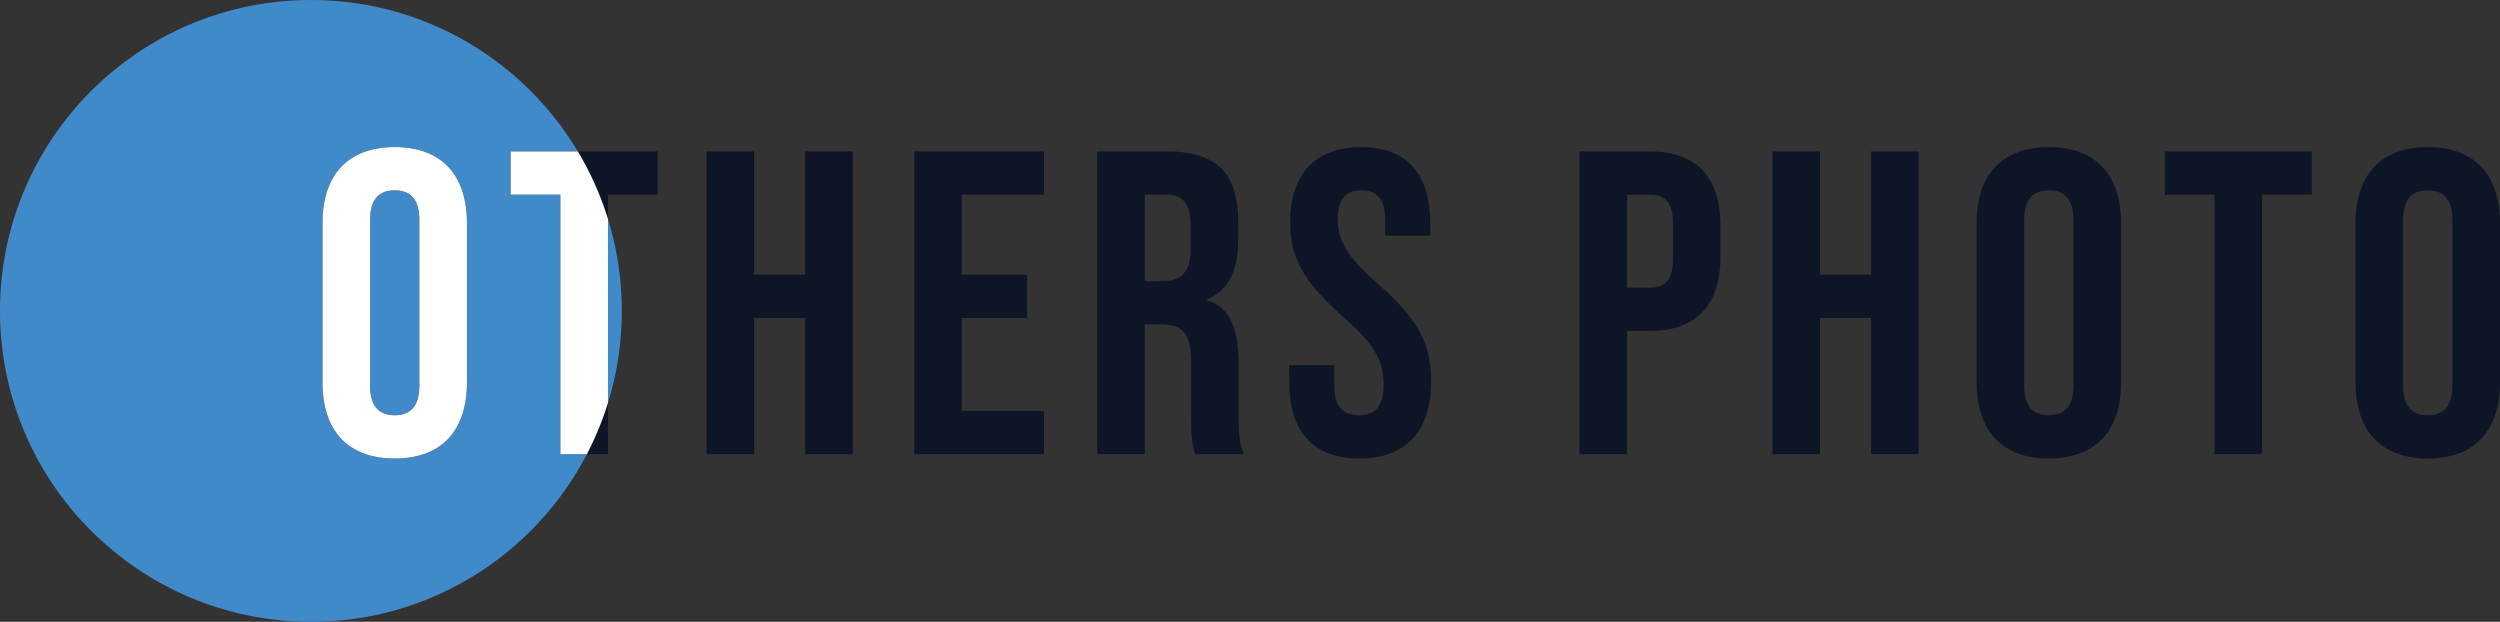 <svg xmlns="http://www.w3.org/2000/svg" xmlns:xlink="http://www.w3.org/1999/xlink" width="462.36" height="115" viewBox="0 0 462.36 115">
  <rect x="0" y="0" width="462.36" height="115" fill="#333333" stroke="none"/>
  <defs>
    <clipPath id="clip-path">
      <circle id="楕円形_17" data-name="楕円形 17" cx="57.5" cy="57.5" r="57.5" transform="translate(189 960)" fill="#418ac9"/>
    </clipPath>
  </defs>
  <g id="グループ_7360" data-name="グループ 7360" transform="translate(-189 -960)">
    <circle id="楕円形_9" data-name="楕円形 9" cx="57.5" cy="57.5" r="57.5" transform="translate(189 960)" fill="#418ac9"/>
    <path id="otherS_Photo" data-name="otherS Photo" d="M16,.8c8.64,0,13.36-5.12,13.36-14.08V-42.72c0-8.96-4.72-14.08-13.36-14.08S2.64-51.68,2.64-42.72v29.44C2.64-4.32,7.36.8,16,.8Zm0-8c-2.8,0-4.56-1.52-4.56-5.52V-43.28c0-4,1.76-5.52,4.56-5.52s4.56,1.52,4.56,5.52v30.56C20.56-8.72,18.8-7.2,16-7.2ZM46.64,0h8.8V-48h9.2v-8H37.44v8h9.2ZM73.68,0h8.8V-25.2h9.44V0h8.8V-56h-8.8v22.8H82.48V-56h-8.8Zm38.4,0h24V-8h-15.2V-25.2h12.08v-8H120.88V-48h15.2v-8h-24Zm33.84,0h8.8V-24h3.04c4,0,5.52,1.68,5.52,6.88V-6.88c0,4.56.32,5.44.8,6.88h8.96c-.88-2.08-.96-4.08-.96-6.8v-9.84c0-6.32-1.44-10.48-5.84-11.84v-.16c3.92-1.6,5.76-5.28,5.76-11.04v-3.44C172-51.76,168.08-56,158.96-56H145.92Zm8.8-32V-48h4c3.12,0,4.48,1.76,4.48,5.76v4.32c0,4.48-2,5.92-5.28,5.92ZM194.4.8c8.64,0,13.28-5.12,13.28-14.24,0-6.96-2.32-11.44-9.68-17.92-5.76-5.04-7.6-8-7.6-12.08,0-3.84,1.6-5.36,4.4-5.36s4.4,1.52,4.4,5.52v2.88h8.32v-2.32c0-8.96-4.24-14.08-12.8-14.08S181.6-51.68,181.6-42.88c0,6.4,2.4,10.96,9.76,17.44,5.76,5.04,7.52,8,7.52,12.64,0,4.16-1.76,5.6-4.56,5.6s-4.56-1.44-4.56-5.44v-3.84h-8.32v3.2C181.44-4.32,185.76.8,194.4.8ZM235.12,0h8.8V-22.8h4.16c8.8,0,13.12-4.88,13.12-13.84v-5.52c0-8.96-4.32-13.84-13.12-13.84H235.12Zm8.8-30.8V-48h4.16c2.8,0,4.32,1.28,4.32,5.28v6.64c0,4-1.52,5.28-4.32,5.28ZM270.8,0h8.8V-25.2h9.44V0h8.8V-56h-8.8v22.8H279.6V-56h-8.8Zm51.12.8c8.64,0,13.36-5.12,13.36-14.08V-42.72c0-8.96-4.72-14.08-13.36-14.08s-13.36,5.12-13.36,14.08v29.44C308.56-4.32,313.28.8,321.92.8Zm0-8c-2.8,0-4.56-1.52-4.56-5.52V-43.28c0-4,1.76-5.52,4.56-5.52s4.56,1.52,4.56,5.52v30.56C326.48-8.72,324.72-7.2,321.92-7.2ZM352.56,0h8.8V-48h9.2v-8h-27.2v8h9.2ZM392,.8c8.64,0,13.36-5.12,13.36-14.08V-42.72c0-8.96-4.72-14.08-13.36-14.08s-13.36,5.12-13.36,14.08v29.44C378.64-4.32,383.36.8,392,.8Zm0-8c-2.8,0-4.56-1.52-4.56-5.52V-43.28c0-4,1.76-5.52,4.56-5.52s4.56,1.52,4.56,5.52v30.56C396.56-8.72,394.8-7.2,392-7.2Z" transform="translate(246 1044)" fill="#0e1527" opacity="0.998"/>
    <g id="マスクグループ_5" data-name="マスクグループ 5" clip-path="url(#clip-path)">
      <path id="otherS_Photo-2" data-name="otherS Photo" d="M16,.8c8.64,0,13.36-5.12,13.36-14.08V-42.72c0-8.96-4.72-14.08-13.36-14.08S2.64-51.68,2.64-42.72v29.44C2.64-4.32,7.36.8,16,.8Zm0-8c-2.8,0-4.56-1.52-4.56-5.52V-43.28c0-4,1.76-5.52,4.56-5.52s4.56,1.52,4.56,5.52v30.56C20.56-8.72,18.8-7.2,16-7.2ZM46.64,0h8.8V-48h9.2v-8H37.44v8h9.2ZM73.68,0h8.8V-25.2h9.44V0h8.8V-56h-8.8v22.8H82.48V-56h-8.8Zm38.4,0h24V-8h-15.2V-25.2h12.08v-8H120.88V-48h15.2v-8h-24Zm33.84,0h8.8V-24h3.04c4,0,5.52,1.68,5.52,6.88V-6.88c0,4.56.32,5.44.8,6.88h8.96c-.88-2.08-.96-4.08-.96-6.8v-9.84c0-6.32-1.44-10.48-5.84-11.84v-.16c3.92-1.6,5.76-5.28,5.76-11.04v-3.44C172-51.76,168.08-56,158.96-56H145.92Zm8.8-32V-48h4c3.12,0,4.48,1.76,4.48,5.76v4.32c0,4.48-2,5.92-5.28,5.92ZM194.4.8c8.64,0,13.28-5.12,13.28-14.24,0-6.96-2.32-11.44-9.68-17.92-5.76-5.04-7.6-8-7.6-12.08,0-3.84,1.6-5.36,4.4-5.36s4.4,1.52,4.4,5.52v2.88h8.32v-2.32c0-8.96-4.24-14.08-12.8-14.08S181.6-51.68,181.6-42.88c0,6.4,2.4,10.96,9.76,17.44,5.76,5.04,7.52,8,7.52,12.64,0,4.16-1.76,5.6-4.56,5.6s-4.56-1.44-4.56-5.44v-3.84h-8.32v3.2C181.44-4.32,185.76.8,194.4.8ZM235.12,0h8.8V-22.8h4.16c8.8,0,13.12-4.88,13.12-13.84v-5.52c0-8.96-4.32-13.84-13.12-13.84H235.12Zm8.8-30.8V-48h4.16c2.8,0,4.32,1.28,4.32,5.28v6.64c0,4-1.52,5.28-4.32,5.28ZM270.8,0h8.8V-25.2h9.44V0h8.8V-56h-8.8v22.8H279.6V-56h-8.8Zm51.12.8c8.64,0,13.36-5.12,13.36-14.08V-42.72c0-8.96-4.72-14.08-13.36-14.08s-13.36,5.12-13.36,14.08v29.44C308.56-4.32,313.28.8,321.92.8Zm0-8c-2.8,0-4.56-1.52-4.56-5.52V-43.28c0-4,1.76-5.52,4.56-5.52s4.56,1.52,4.56,5.52v30.56C326.48-8.72,324.72-7.2,321.92-7.2ZM352.56,0h8.8V-48h9.2v-8h-27.2v8h9.2ZM392,.8c8.64,0,13.36-5.12,13.36-14.08V-42.72c0-8.96-4.72-14.08-13.36-14.08s-13.36,5.12-13.36,14.08v29.44C378.64-4.32,383.36.8,392,.8Zm0-8c-2.8,0-4.56-1.52-4.56-5.52V-43.28c0-4,1.76-5.52,4.56-5.52s4.56,1.52,4.56,5.52v30.56C396.56-8.72,394.8-7.2,392-7.2Z" transform="translate(246 1044)" fill="#fff" opacity="0.998"/>
    </g>
  </g>
</svg>
